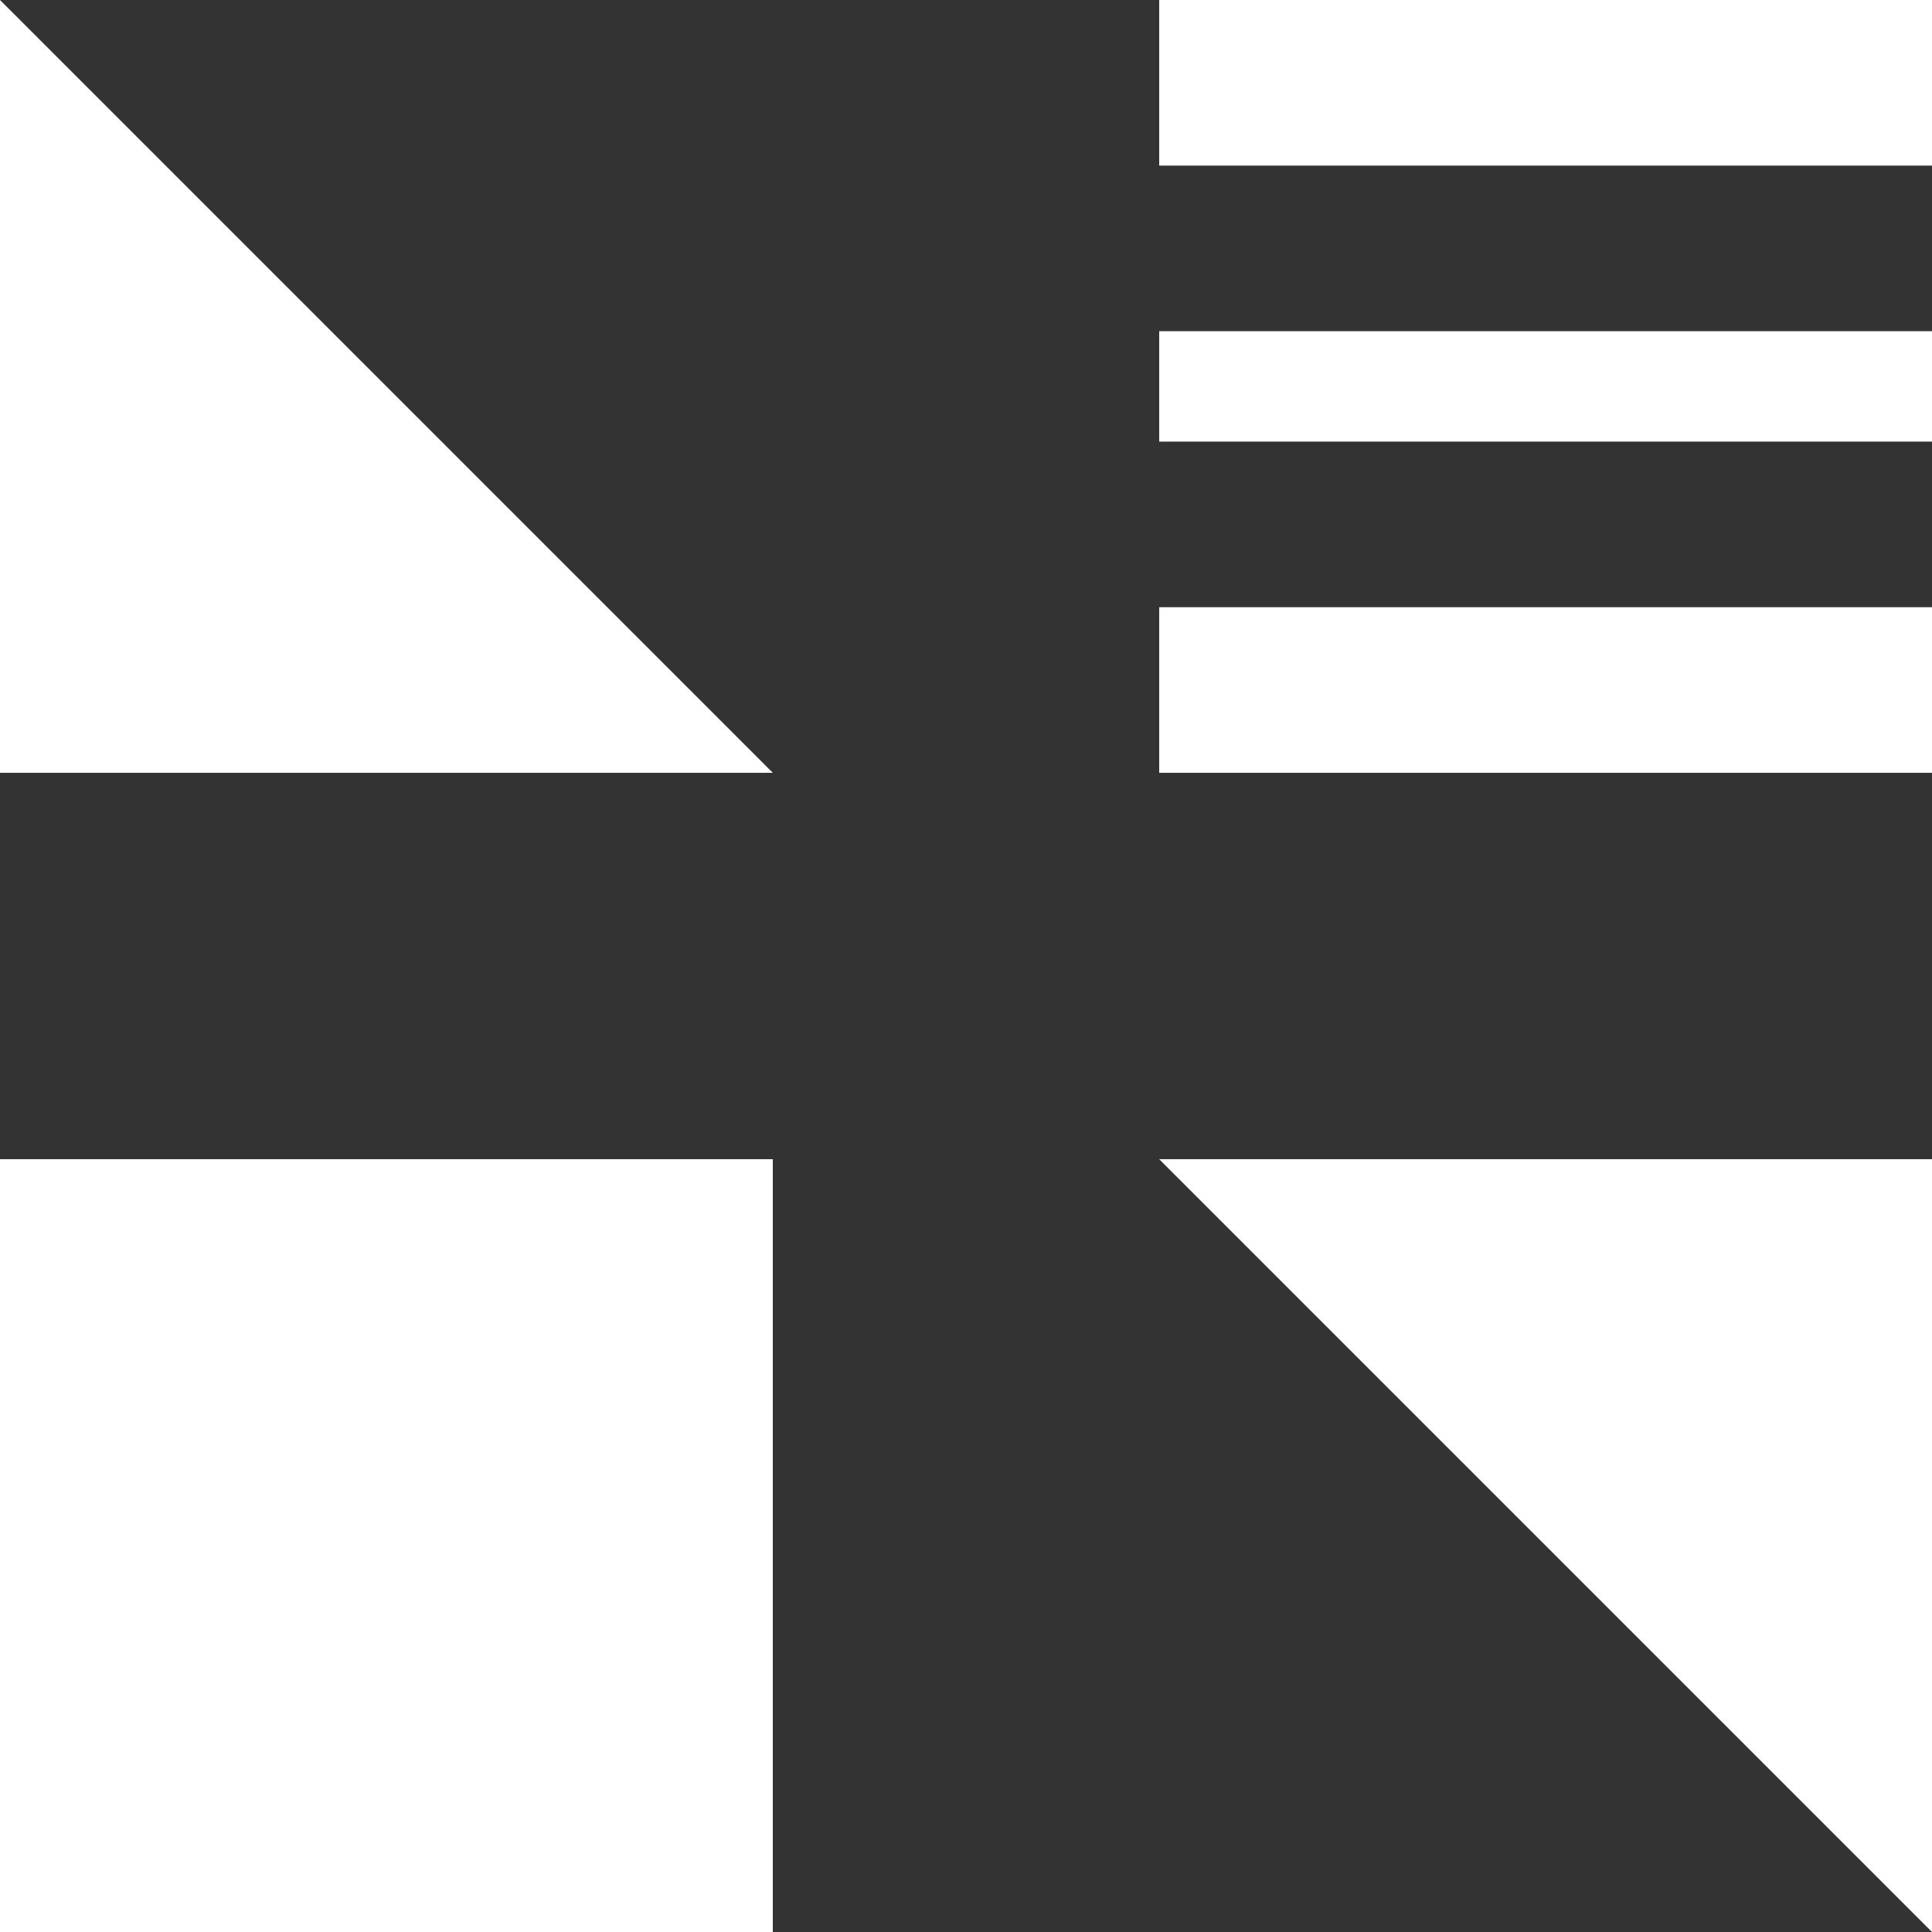 <svg width="35" height="35" viewBox="0 0 35 35" fill="none" xmlns="http://www.w3.org/2000/svg">
<rect x="0" y="0" width="35" height="35" fill="#333333" stroke="none"/>
<path d="M14 21H0V35H14V21Z" fill="white"/>
<path d="M14 14H0V0L14 14Z" fill="white"/>
<path d="M21 21H35V35L21 21Z" fill="white"/>
<path d="M35 0H21V3H35V0Z" fill="white"/>
<path d="M35 6H21V8H35V6Z" fill="white"/>
<path d="M35 11H21V14H35V11Z" fill="white"/>
</svg>
